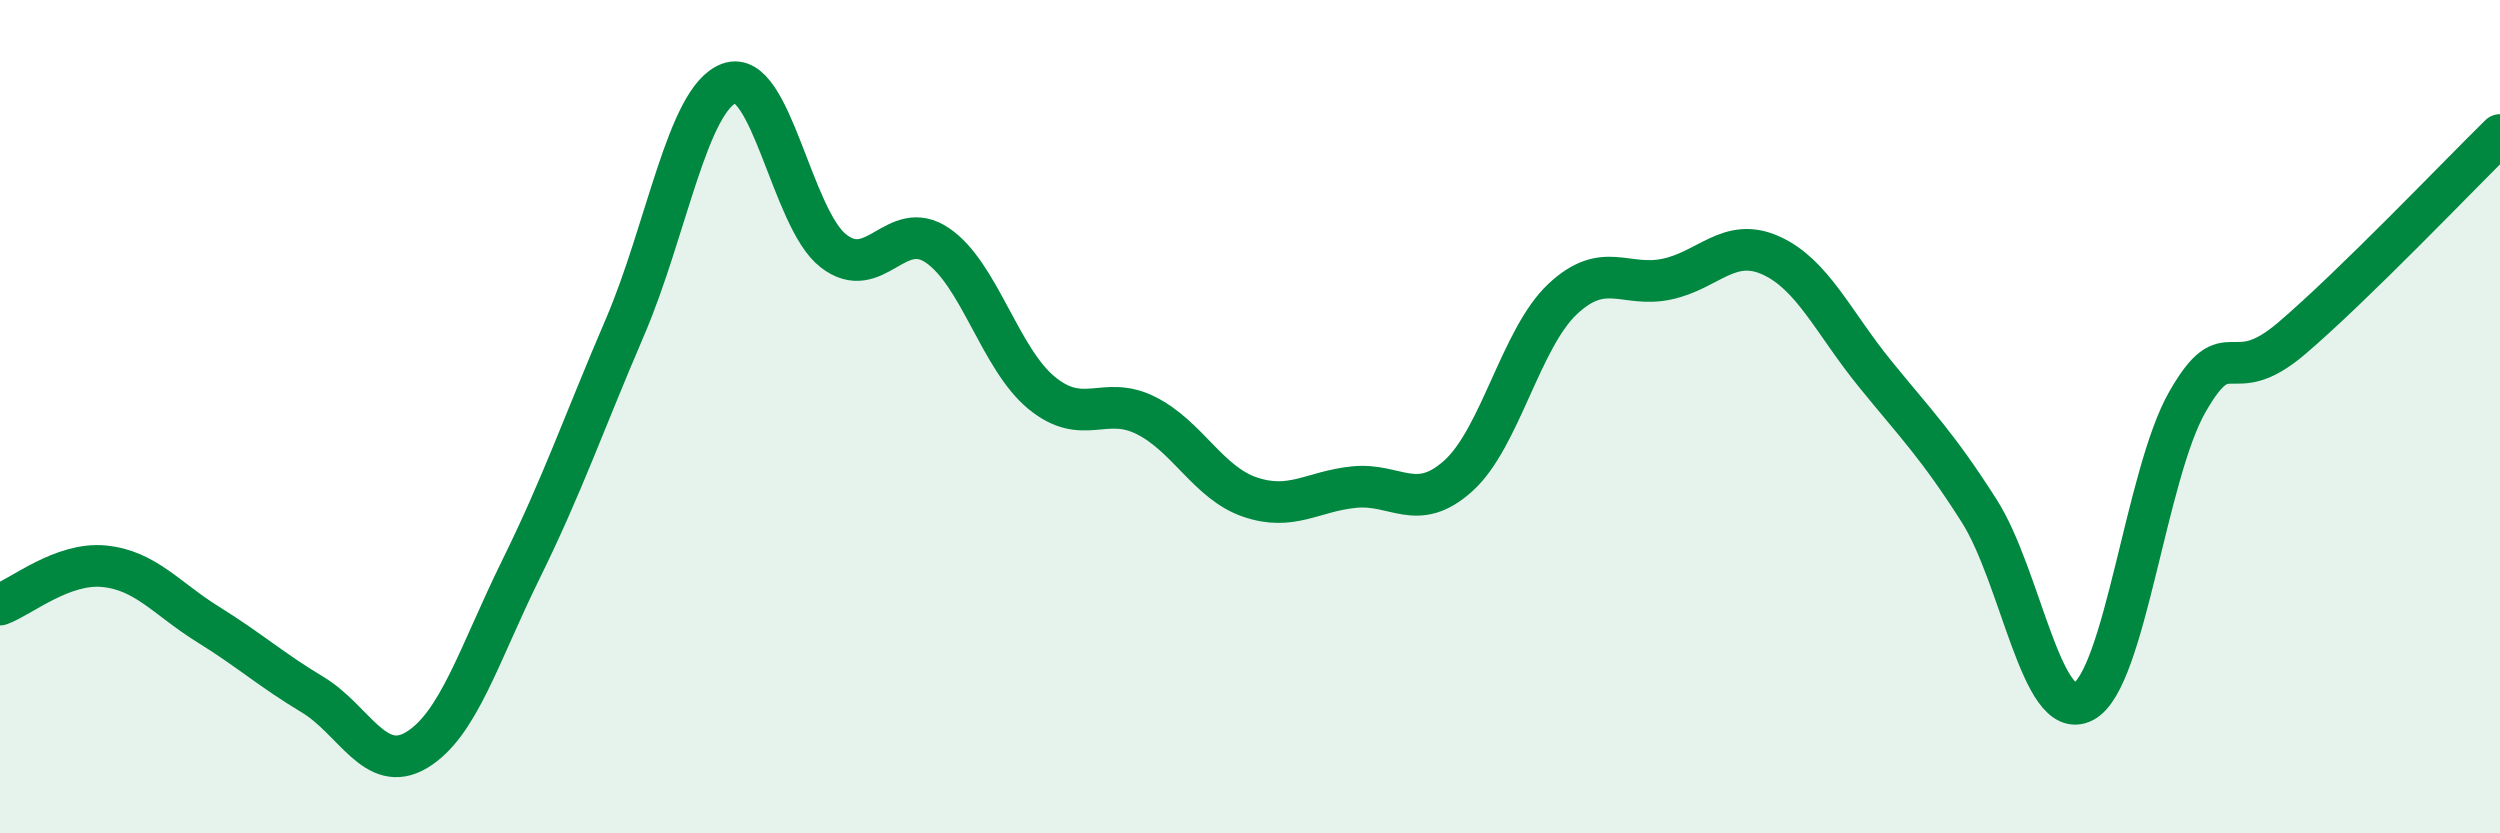 
    <svg width="60" height="20" viewBox="0 0 60 20" xmlns="http://www.w3.org/2000/svg">
      <path
        d="M 0,14.51 C 0.5,14.33 1.5,13.49 2.5,13.59 C 3.5,13.69 4,14.37 5,14.99 C 6,15.61 6.5,16.07 7.5,16.67 C 8.5,17.27 9,18.6 10,18 C 11,17.4 11.5,15.7 12.5,13.67 C 13.5,11.64 14,10.18 15,7.85 C 16,5.52 16.5,2.37 17.5,2 C 18.5,1.63 19,5.24 20,6.02 C 21,6.8 21.5,5.21 22.5,5.89 C 23.5,6.57 24,8.61 25,9.43 C 26,10.25 26.5,9.47 27.5,9.97 C 28.5,10.47 29,11.59 30,11.93 C 31,12.27 31.5,11.79 32.5,11.69 C 33.5,11.59 34,12.32 35,11.42 C 36,10.52 36.5,8.12 37.5,7.18 C 38.5,6.24 39,6.91 40,6.7 C 41,6.49 41.5,5.68 42.5,6.13 C 43.5,6.58 44,7.74 45,8.97 C 46,10.2 46.5,10.69 47.5,12.26 C 48.5,13.83 49,17.36 50,16.84 C 51,16.32 51.5,11.38 52.5,9.64 C 53.5,7.9 53.5,9.4 55,8.12 C 56.5,6.84 59,4.22 60,3.24L60 20L0 20Z"
        fill="#008740"
        opacity="0.1"
        stroke-linecap="round"
        stroke-linejoin="round"
      />
      <path
        d="M 0,14.51 C 0.5,14.33 1.5,13.49 2.5,13.59 C 3.5,13.69 4,14.37 5,14.99 C 6,15.61 6.5,16.07 7.5,16.67 C 8.5,17.27 9,18.6 10,18 C 11,17.4 11.5,15.7 12.5,13.67 C 13.5,11.64 14,10.18 15,7.85 C 16,5.52 16.5,2.37 17.5,2 C 18.5,1.63 19,5.24 20,6.02 C 21,6.8 21.5,5.21 22.5,5.89 C 23.5,6.57 24,8.61 25,9.43 C 26,10.25 26.5,9.47 27.5,9.97 C 28.5,10.47 29,11.59 30,11.93 C 31,12.27 31.5,11.79 32.5,11.69 C 33.5,11.59 34,12.32 35,11.42 C 36,10.52 36.5,8.12 37.5,7.18 C 38.5,6.24 39,6.91 40,6.7 C 41,6.49 41.5,5.68 42.5,6.13 C 43.5,6.58 44,7.74 45,8.97 C 46,10.2 46.5,10.69 47.5,12.26 C 48.5,13.83 49,17.36 50,16.84 C 51,16.32 51.5,11.38 52.5,9.64 C 53.5,7.9 53.5,9.4 55,8.12 C 56.5,6.84 59,4.22 60,3.24"
        stroke="#008740"
        stroke-width="1"
        fill="none"
        stroke-linecap="round"
        stroke-linejoin="round"
      />
    </svg>
  